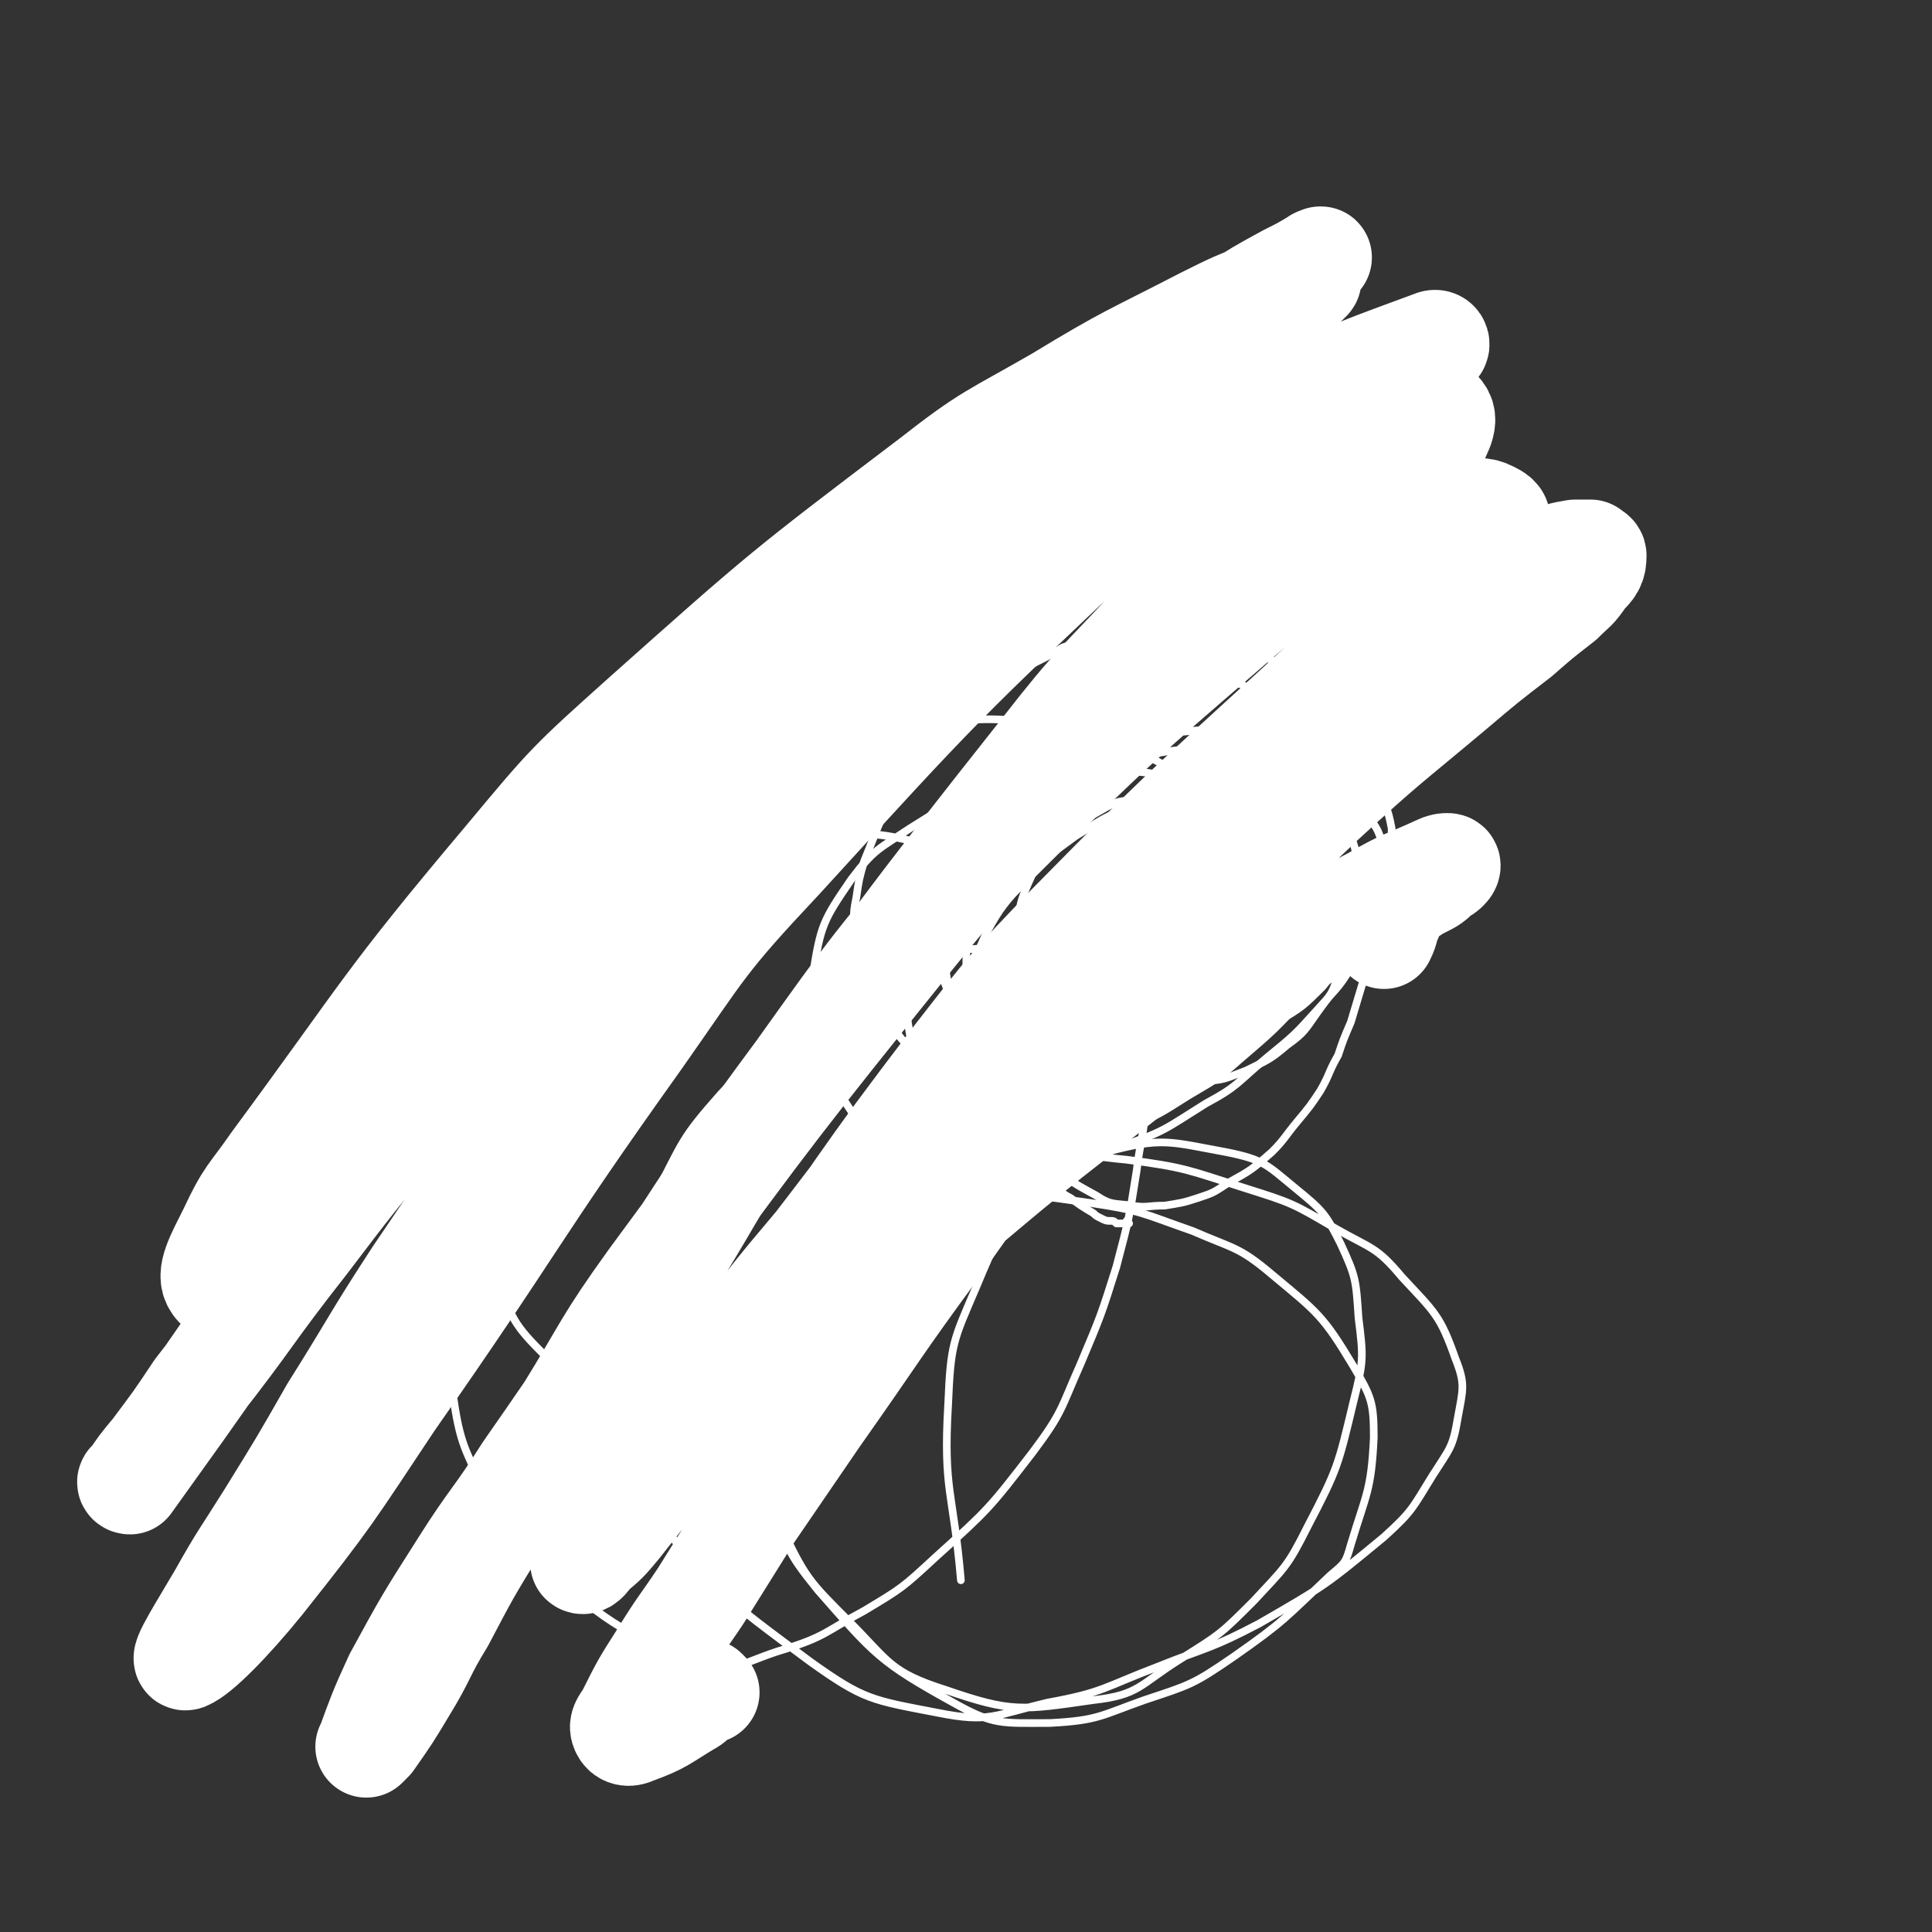<svg viewBox='0 0 758 758' version='1.1' xmlns='http://www.w3.org/2000/svg' xmlns:xlink='http://www.w3.org/1999/xlink'><rect x="0" y="0" width="758" height="758" fill="#333333" stroke="none"/><g fill='none' stroke='#FFFFFF' stroke-width='3' stroke-linecap='round' stroke-linejoin='round'><path d='M443,480c0,0 -1,0 -1,-1 0,0 1,1 0,1 -1,0 -1,0 -2,0 -1,0 -1,0 -2,0 -1,-1 -1,-1 -2,-1 -2,0 -2,0 -4,-1 -2,-1 -2,-1 -3,-2 -5,-3 -5,-3 -9,-6 -4,-2 -4,-3 -8,-6 -4,-3 -4,-3 -8,-7 -5,-4 -5,-4 -9,-7 -5,-4 -5,-4 -10,-8 -6,-6 -6,-6 -13,-13 -4,-4 -4,-4 -8,-9 -3,-4 -3,-4 -7,-9 -4,-4 -4,-4 -7,-9 -5,-7 -5,-7 -9,-14 -2,-4 -2,-4 -4,-8 -1,-4 -1,-4 -2,-9 0,-4 0,-5 0,-9 0,-5 0,-5 1,-10 1,-7 1,-7 3,-14 2,-5 2,-5 4,-10 2,-5 2,-5 4,-9 3,-4 3,-4 6,-9 4,-7 4,-7 8,-14 4,-4 4,-4 7,-8 4,-4 4,-3 8,-7 3,-3 3,-3 7,-6 4,-4 4,-4 8,-7 8,-4 8,-4 15,-8 6,-3 6,-3 11,-6 6,-2 6,-2 13,-3 6,-2 6,-2 13,-3 6,0 6,0 13,1 11,1 11,1 21,4 7,1 7,1 14,3 6,2 6,2 12,5 5,2 5,2 10,5 7,5 7,5 13,12 5,5 5,5 8,11 3,6 3,6 5,12 3,7 3,7 4,13 2,6 2,6 3,11 0,8 0,8 -1,16 0,7 0,7 -2,13 -1,6 -1,6 -3,13 -2,7 -2,7 -4,14 -3,10 -3,10 -6,20 -3,7 -3,7 -5,13 -4,7 -3,7 -7,14 -4,6 -4,6 -9,12 -5,6 -5,7 -10,12 -8,7 -8,7 -17,12 -6,4 -6,4 -12,6 -6,2 -7,2 -13,3 -7,0 -7,1 -13,0 -7,-1 -8,0 -14,-4 -11,-6 -11,-6 -20,-15 -8,-8 -7,-9 -13,-18 -7,-10 -7,-10 -12,-21 -6,-10 -6,-10 -11,-21 -5,-13 -6,-13 -9,-27 -2,-7 -2,-8 -2,-16 0,-8 0,-8 3,-16 3,-9 3,-10 7,-18 5,-8 5,-9 11,-16 9,-10 10,-10 21,-18 7,-6 8,-6 16,-9 9,-4 9,-4 18,-6 9,-3 9,-3 19,-3 12,0 12,0 24,2 7,2 7,2 13,7 7,4 7,4 11,10 5,6 5,6 8,13 4,7 4,8 5,15 2,8 2,9 1,16 -1,13 -1,14 -5,26 -4,10 -4,10 -10,19 -6,11 -6,11 -13,21 -12,14 -12,14 -25,28 -7,7 -7,7 -15,14 -6,6 -6,6 -13,12 -6,4 -6,5 -13,8 -5,3 -6,4 -12,3 -9,-1 -11,-1 -18,-6 -7,-5 -6,-7 -10,-14 -5,-11 -5,-11 -8,-22 -3,-12 -4,-12 -5,-25 -2,-12 -3,-12 -1,-24 2,-16 2,-16 8,-31 4,-10 5,-10 12,-17 8,-9 8,-9 18,-15 9,-7 9,-8 21,-11 16,-6 17,-6 34,-7 10,-1 11,-1 21,2 9,2 9,2 17,7 8,5 8,6 15,13 5,6 6,6 9,13 5,10 5,11 6,21 1,7 0,8 -2,15 -3,8 -3,8 -7,16 -6,9 -5,9 -12,17 -12,13 -12,13 -26,25 -9,8 -10,8 -20,14 -11,7 -11,7 -22,12 -10,4 -10,5 -21,7 -10,2 -10,3 -20,1 -13,-2 -14,-2 -26,-9 -8,-4 -8,-6 -13,-14 -5,-9 -5,-10 -7,-21 -2,-12 -2,-12 0,-24 2,-12 2,-13 9,-24 10,-16 11,-17 25,-30 9,-10 10,-10 22,-17 13,-7 13,-7 26,-11 13,-4 14,-5 27,-6 19,-1 20,-2 37,2 10,2 11,3 19,9 8,6 8,6 14,14 5,7 5,7 7,15 2,8 3,9 1,16 -4,14 -5,14 -12,26 -6,11 -7,11 -15,20 -9,10 -9,10 -20,19 -12,10 -11,11 -24,18 -16,10 -16,11 -34,17 -8,4 -9,3 -18,3 -8,0 -8,0 -16,-3 -7,-3 -7,-3 -13,-8 -6,-7 -7,-7 -9,-16 -5,-17 -5,-18 -4,-35 1,-13 3,-13 8,-25 6,-11 7,-11 15,-21 9,-9 9,-9 20,-17 10,-6 10,-7 21,-11 16,-4 17,-5 33,-5 9,0 10,1 19,4 9,4 9,5 16,11 6,6 7,6 10,14 4,9 5,10 5,19 0,6 -2,7 -6,13 -4,6 -5,6 -11,12 -8,6 -8,6 -17,11 -10,5 -11,5 -21,8 -16,4 -16,5 -32,5 -8,0 -9,-1 -16,-4 -7,-4 -8,-4 -13,-10 -5,-6 -5,-6 -8,-13 -3,-7 -4,-8 -3,-16 1,-11 1,-12 6,-23 3,-8 4,-8 10,-14 7,-6 7,-6 15,-10 7,-4 8,-5 16,-5 12,-1 13,-1 25,3 7,3 7,4 13,9 6,6 6,6 10,13 4,6 4,7 5,14 2,7 2,7 1,14 -3,11 -4,12 -10,21 -4,7 -5,7 -12,13 -7,5 -7,5 -15,9 -7,4 -7,5 -15,7 -8,1 -9,3 -15,0 -9,-2 -10,-3 -17,-10 -5,-5 -5,-7 -7,-14 -2,-7 -2,-7 -1,-14 0,-7 1,-8 4,-14 3,-6 3,-7 9,-11 9,-7 9,-8 20,-11 8,-3 9,-2 17,-1 8,0 8,1 16,4 7,3 8,3 13,8 8,7 8,8 12,17 3,5 2,6 2,13 0,6 -1,7 -3,13 -3,7 -3,7 -8,13 -8,8 -8,8 -18,14 -6,3 -7,3 -14,4 -7,1 -8,1 -15,-1 -6,-2 -7,-2 -12,-6 -6,-5 -7,-6 -10,-13 -5,-11 -5,-12 -5,-25 -1,-8 0,-8 3,-15 3,-8 3,-8 8,-14 5,-6 5,-7 12,-11 9,-5 10,-5 21,-7 7,0 8,0 14,3 7,3 7,3 12,8 5,4 5,4 9,10 3,6 4,7 4,13 0,10 0,11 -4,21 -2,7 -3,7 -8,13 -5,6 -6,6 -12,10 -7,5 -7,5 -15,8 -8,3 -8,4 -16,3 -11,0 -12,0 -21,-5 -6,-4 -6,-5 -9,-12 -4,-8 -4,-8 -5,-17 -1,-10 -1,-11 1,-20 4,-14 5,-15 12,-27 5,-8 5,-8 13,-13 6,-5 6,-6 14,-8 7,-3 7,-3 14,-3 7,1 8,0 14,5 8,6 8,7 13,16 4,6 3,7 4,15 1,8 1,8 -1,16 -2,8 -2,9 -6,15 -7,11 -8,11 -17,20 -7,5 -7,5 -15,8 -8,3 -8,3 -16,4 -7,1 -7,1 -14,-1 -6,-2 -7,-2 -11,-7 -7,-9 -7,-10 -10,-21 -2,-9 -1,-10 1,-19 2,-9 2,-10 7,-18 4,-8 5,-8 12,-14 6,-6 6,-7 15,-10 11,-5 12,-5 25,-5 8,0 8,1 15,5 7,4 7,5 12,11 5,6 6,7 7,14 3,11 3,12 2,23 -1,8 -2,8 -6,15 -4,7 -4,8 -10,14 -6,6 -6,6 -13,10 -6,4 -6,5 -12,6 -8,1 -9,1 -15,-2 -5,-3 -5,-4 -7,-9 -3,-7 -3,-7 -3,-14 -1,-9 -1,-9 1,-18 3,-13 3,-13 9,-25 3,-6 4,-6 8,-10 4,-3 4,-4 8,-5 3,-1 4,-1 6,1 3,2 3,3 4,7 0,10 0,10 -3,20 -2,7 -2,7 -6,15 -3,7 -4,7 -8,14 -4,7 -5,6 -9,13 -3,4 -4,4 -7,9 -1,2 -2,3 -2,5 1,1 2,0 4,-1 4,-1 4,-1 7,-4 6,-3 6,-3 11,-8 10,-10 11,-10 19,-21 7,-9 6,-10 11,-20 '/><path d='M476,331c0,0 0,-1 -1,-1 -2,2 -3,2 -5,5 -8,9 -10,8 -16,19 -5,10 -5,11 -6,22 -1,14 -1,15 2,28 1,6 2,7 6,11 4,4 5,4 9,4 6,1 7,0 12,-3 6,-3 6,-3 11,-9 7,-9 7,-10 12,-21 3,-7 2,-8 3,-16 0,-8 0,-8 -2,-16 -2,-8 -2,-9 -6,-15 -5,-8 -6,-9 -14,-15 -4,-3 -5,-3 -10,-2 -5,0 -6,0 -11,3 -6,4 -6,5 -10,11 -5,6 -6,7 -8,15 -3,13 -3,14 -3,28 0,9 0,9 3,18 2,6 2,7 7,11 3,4 4,4 9,5 5,1 6,1 10,-1 9,-4 9,-5 16,-12 5,-6 5,-6 9,-13 4,-7 4,-7 6,-15 2,-7 2,-8 2,-16 0,-12 0,-12 -3,-24 -2,-6 -3,-6 -7,-11 -4,-4 -5,-4 -10,-5 -6,-1 -6,-1 -12,1 -6,2 -7,2 -12,7 -8,8 -9,9 -14,20 -4,9 -3,9 -4,19 -1,10 -1,10 1,20 1,7 1,9 5,15 6,7 7,8 16,11 5,3 7,1 13,0 7,-2 7,-2 13,-7 7,-4 7,-5 12,-11 5,-6 6,-6 9,-14 4,-10 4,-11 5,-22 0,-8 -1,-8 -3,-15 -3,-6 -3,-7 -8,-12 -4,-4 -5,-5 -10,-7 -6,-1 -7,-2 -12,1 -10,4 -10,4 -18,12 -6,6 -6,7 -9,15 -4,8 -4,9 -5,18 -1,9 -1,10 1,19 2,10 2,11 7,20 3,4 4,4 9,5 4,1 5,1 10,-1 6,-2 6,-2 11,-6 6,-5 6,-5 11,-10 7,-10 7,-10 12,-20 4,-7 4,-7 5,-14 2,-7 2,-8 1,-15 -1,-6 -1,-7 -5,-12 -5,-5 -7,-6 -15,-7 -6,-1 -7,0 -13,3 -7,3 -7,3 -14,8 -6,5 -7,5 -11,11 -5,7 -6,8 -7,16 -2,11 -1,13 1,24 2,7 3,7 8,12 5,4 6,5 12,6 7,2 8,2 15,0 8,-1 8,-1 15,-5 10,-6 10,-6 18,-14 4,-5 4,-5 7,-11 2,-6 2,-6 1,-12 -1,-7 0,-8 -4,-14 -6,-10 -7,-10 -16,-18 -7,-5 -8,-5 -16,-7 -9,-2 -9,-2 -18,-1 -9,2 -9,2 -17,6 -8,4 -9,4 -15,11 -8,10 -9,11 -13,23 -2,9 -1,10 0,20 2,10 2,10 7,19 5,8 5,9 12,14 11,6 12,6 25,7 8,0 9,-1 17,-4 8,-4 9,-4 16,-10 7,-5 7,-6 12,-13 5,-7 6,-7 8,-15 3,-12 3,-13 2,-25 -1,-9 -2,-10 -6,-18 -5,-9 -6,-9 -14,-16 -8,-7 -9,-7 -19,-11 -12,-5 -13,-5 -26,-7 -14,-2 -15,-3 -29,-2 -24,2 -25,2 -48,9 -15,4 -15,5 -28,13 -12,8 -14,8 -23,20 -11,16 -12,18 -15,37 -3,13 -1,14 3,27 4,14 4,15 12,27 9,12 9,13 21,21 11,7 12,8 24,9 19,0 20,-1 38,-8 12,-4 12,-6 23,-14 11,-8 11,-8 20,-19 9,-11 10,-11 16,-23 8,-19 8,-20 10,-40 2,-13 1,-14 -4,-27 -4,-13 -4,-14 -13,-23 -9,-10 -10,-11 -22,-17 -13,-7 -14,-7 -29,-10 -26,-3 -27,-4 -54,-1 -20,1 -20,2 -39,9 -20,8 -21,8 -39,20 -19,12 -19,12 -35,28 -16,16 -17,16 -29,36 -17,27 -17,28 -29,58 -6,16 -6,17 -6,34 1,15 1,16 7,31 7,16 6,18 18,30 17,17 19,20 40,28 13,5 15,2 29,-3 14,-4 15,-6 27,-15 13,-10 13,-11 24,-24 11,-14 11,-15 19,-31 12,-27 12,-27 20,-55 6,-18 5,-18 7,-36 1,-16 2,-16 0,-31 -2,-11 -1,-12 -7,-22 -4,-7 -5,-9 -13,-11 -17,-4 -19,-3 -36,0 -17,3 -17,5 -32,14 -18,10 -18,11 -33,25 -17,15 -18,15 -31,34 -21,29 -21,29 -36,61 -9,20 -9,21 -12,43 -3,21 -4,22 0,42 3,21 6,21 14,41 5,10 4,12 12,18 32,25 33,30 69,44 16,5 18,0 35,-5 16,-5 16,-7 31,-15 15,-9 15,-9 28,-21 21,-19 21,-19 38,-41 12,-16 11,-17 19,-35 8,-19 8,-19 14,-38 5,-19 5,-19 8,-38 2,-17 5,-18 1,-35 -5,-19 -5,-22 -18,-36 -9,-10 -12,-9 -26,-12 -16,-4 -17,-5 -33,-2 -18,2 -20,2 -36,12 -28,18 -28,19 -51,43 -16,18 -15,19 -26,40 -11,20 -11,21 -16,43 -5,19 -6,21 -3,40 3,20 3,23 16,39 27,34 29,35 64,61 21,15 24,15 50,20 20,4 22,1 43,-4 22,-4 22,-6 43,-14 20,-8 21,-7 40,-17 26,-15 26,-15 49,-34 11,-10 11,-11 19,-24 7,-11 8,-11 10,-23 2,-11 3,-13 -1,-23 -6,-17 -8,-18 -21,-32 -10,-12 -12,-11 -26,-19 -17,-10 -17,-10 -36,-16 -22,-7 -23,-8 -46,-11 -22,-2 -23,-5 -45,1 -29,8 -30,10 -55,27 -15,12 -15,14 -25,30 -10,16 -11,17 -14,35 -4,18 -4,20 0,38 5,20 5,22 18,38 22,25 24,28 53,44 16,9 19,8 38,8 19,-1 20,-3 37,-9 18,-6 19,-6 35,-17 20,-14 20,-15 38,-32 6,-5 6,-5 8,-12 6,-20 8,-21 9,-42 0,-14 -1,-16 -8,-28 -12,-20 -14,-21 -32,-36 -13,-11 -15,-10 -31,-17 -20,-7 -20,-8 -40,-11 -22,-3 -22,-4 -44,-1 -19,3 -22,1 -38,12 -22,15 -24,18 -38,41 -9,15 -9,17 -9,36 -1,19 0,20 7,38 10,21 11,22 27,38 16,16 16,20 38,27 26,9 30,8 58,4 18,-2 18,-6 34,-16 16,-10 16,-10 29,-23 12,-13 13,-13 21,-29 12,-23 12,-24 18,-49 4,-16 4,-17 2,-33 -1,-15 -1,-16 -7,-29 -6,-12 -7,-13 -18,-22 -11,-9 -12,-11 -27,-14 -22,-4 -25,-6 -47,0 -16,4 -17,6 -29,19 -14,14 -14,15 -22,34 -9,21 -10,22 -11,46 -2,34 2,34 5,69 '/></g>
<g fill='none' stroke='#FFFFFF' stroke-width='40' stroke-linecap='round' stroke-linejoin='round'><path d='M278,664c0,0 -1,-1 -1,-1 -4,2 -3,4 -7,6 -10,6 -10,7 -21,11 -2,1 -4,1 -5,-1 -1,-2 0,-3 2,-6 6,-12 6,-12 13,-23 8,-13 8,-12 16,-24 10,-16 10,-16 20,-32 13,-19 13,-19 26,-38 24,-34 23,-34 48,-68 17,-24 17,-24 36,-47 18,-24 18,-24 37,-46 19,-22 19,-23 39,-43 19,-19 19,-19 38,-37 25,-23 26,-23 51,-44 13,-11 13,-11 26,-21 8,-7 8,-7 17,-14 5,-5 5,-4 9,-10 3,-3 4,-4 4,-8 0,-1 -1,-1 -2,-2 -3,0 -4,0 -6,0 -6,1 -6,1 -11,4 -8,3 -9,2 -16,7 -17,10 -17,10 -34,22 -15,11 -15,11 -30,24 -36,31 -36,30 -72,63 -21,19 -20,20 -40,41 -30,33 -30,33 -60,67 -18,21 -18,22 -35,44 -16,19 -16,19 -31,39 -12,16 -12,16 -24,33 -13,18 -13,18 -26,36 -4,6 -4,6 -8,13 -2,2 -3,4 -3,4 1,1 3,-1 4,-3 6,-5 6,-5 11,-11 15,-19 15,-19 29,-38 15,-21 14,-21 28,-42 37,-53 36,-54 75,-105 21,-27 21,-27 44,-51 52,-53 53,-52 107,-102 16,-14 17,-14 33,-27 10,-9 11,-9 20,-18 5,-5 7,-6 9,-11 1,-2 -1,-3 -3,-4 -4,-2 -5,-1 -9,-1 -7,-1 -8,-1 -15,1 -10,1 -11,1 -21,5 -23,10 -24,10 -45,23 -19,12 -19,13 -36,27 -21,18 -21,18 -40,37 -22,22 -22,22 -42,45 -34,40 -34,40 -64,82 -40,54 -38,55 -75,110 -16,24 -16,24 -32,47 -12,19 -13,18 -25,37 -14,22 -14,22 -26,44 -6,13 -7,16 -11,27 -1,1 1,-1 2,-2 7,-10 7,-10 13,-20 8,-13 7,-14 15,-27 10,-19 10,-19 21,-37 13,-23 13,-23 27,-45 16,-26 15,-27 33,-52 50,-68 50,-68 103,-134 21,-26 22,-26 46,-50 42,-41 43,-41 88,-80 23,-21 24,-19 48,-39 10,-9 10,-9 18,-19 5,-5 5,-5 8,-12 1,-3 1,-5 -1,-7 -4,-4 -6,-4 -12,-6 -8,-1 -9,-1 -17,0 -12,1 -13,0 -24,4 -17,5 -18,5 -33,15 -22,13 -23,12 -41,30 -68,64 -68,64 -131,133 -31,33 -30,34 -56,71 -50,70 -48,72 -97,142 -24,36 -24,37 -51,71 -13,16 -25,28 -30,30 -3,1 6,-13 13,-25 9,-16 9,-15 19,-31 13,-21 13,-21 25,-42 17,-27 16,-27 33,-53 31,-46 32,-46 64,-92 25,-36 23,-37 49,-73 25,-34 26,-33 53,-66 26,-29 26,-30 53,-58 23,-24 22,-24 47,-46 26,-23 27,-23 54,-44 11,-7 11,-7 22,-13 6,-3 6,-3 11,-6 1,-1 3,-1 2,-1 -3,2 -4,3 -9,5 -17,11 -18,10 -35,21 -17,12 -17,12 -34,24 -20,14 -20,13 -39,28 -67,55 -68,54 -131,112 -30,27 -30,27 -55,59 -47,59 -46,60 -90,122 -18,25 -16,26 -33,52 -20,29 -21,30 -41,58 -1,0 -1,-1 0,-1 4,-6 4,-6 9,-12 9,-12 9,-12 17,-24 22,-28 21,-29 43,-57 19,-25 19,-25 39,-49 22,-28 21,-29 46,-55 66,-71 65,-72 134,-140 26,-25 27,-24 55,-46 41,-31 41,-30 83,-60 12,-9 12,-8 23,-16 7,-6 9,-7 14,-12 1,-1 -2,-1 -4,-1 -6,2 -6,2 -13,5 -13,5 -13,5 -25,11 -29,15 -29,14 -57,31 -26,15 -27,14 -50,32 -58,44 -58,44 -113,93 -29,26 -29,26 -54,56 -48,57 -46,58 -91,119 -9,13 -10,12 -17,27 -5,10 -9,17 -6,21 2,4 9,-1 16,-7 13,-8 12,-9 23,-19 17,-17 17,-18 33,-35 23,-24 22,-25 45,-48 41,-42 42,-42 84,-82 28,-27 27,-29 58,-53 56,-42 58,-40 118,-78 22,-14 22,-14 45,-25 28,-13 29,-13 56,-23 2,-1 3,1 2,2 -16,16 -18,16 -37,33 -17,16 -17,16 -33,32 -20,21 -20,21 -40,42 -23,25 -24,24 -45,51 -57,72 -56,72 -110,146 -18,25 -17,26 -33,52 -19,33 -19,33 -37,66 -3,6 -5,8 -5,12 1,2 4,2 8,1 8,-1 8,-2 16,-6 13,-7 13,-7 26,-15 18,-11 18,-11 36,-23 22,-16 22,-16 44,-33 35,-28 34,-29 70,-57 41,-32 41,-33 83,-65 15,-11 15,-11 32,-20 12,-7 12,-6 25,-12 2,-1 3,-1 4,-1 1,0 1,1 0,2 -1,1 -1,1 -3,2 -3,3 -3,3 -7,5 -2,1 -2,1 -5,3 -2,1 -2,1 -4,3 -2,3 -2,3 -3,6 -2,4 -1,4 -3,8 '/></g>
</svg>